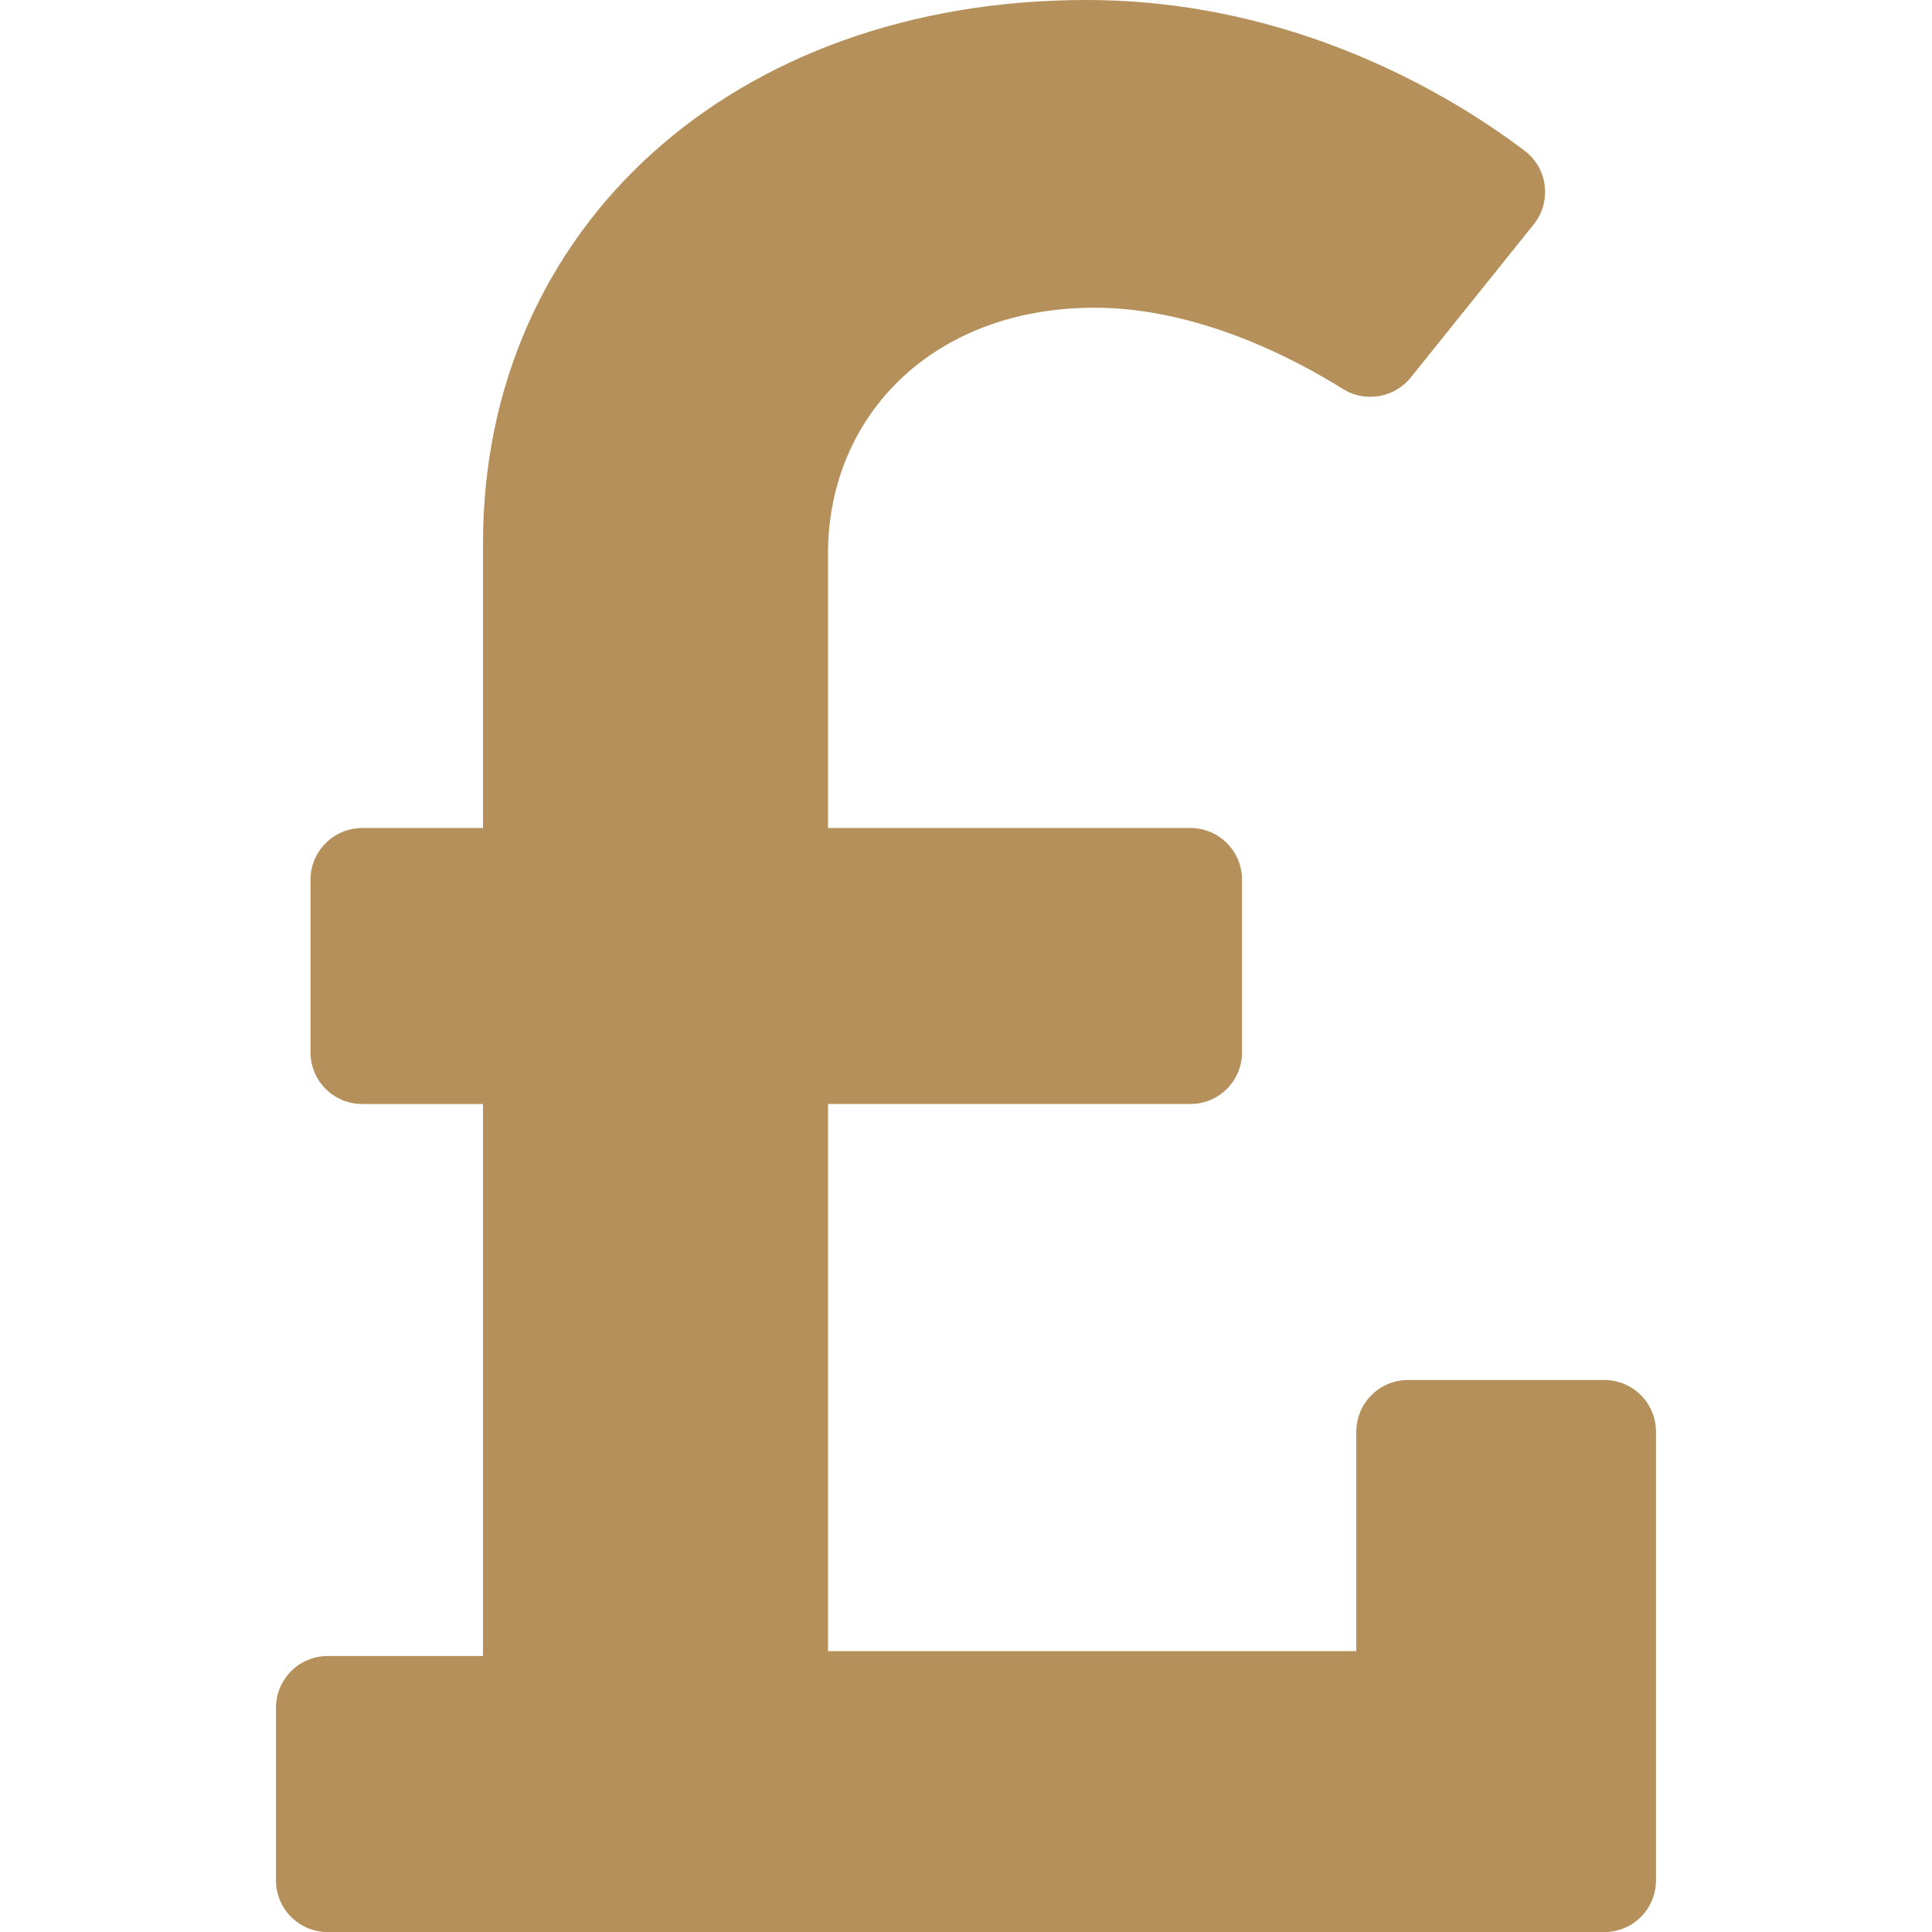 <?xml version="1.0" encoding="UTF-8"?> <svg xmlns="http://www.w3.org/2000/svg" xmlns:xlink="http://www.w3.org/1999/xlink" version="1.1" id="Layer_1" x="0px" y="0px" width="80px" height="80px" viewBox="0 0 80 80" xml:space="preserve"> <path fill="#B6905B" d="M66.43,57.143h-8.125c-1.188,0-2.144,0.957-2.144,2.145v9.081H34.286V45.714h15 c1.187,0,2.144-0.956,2.144-2.144v-7.142c0-1.183-0.957-2.143-2.144-2.143h-15V22.937c0-5.762,4.388-10.195,11.034-10.195 c4.222,0,8.193,2.054,10.293,3.368c0.918,0.571,2.13,0.363,2.806-0.481l5.09-6.339c0.753-0.944,0.587-2.325-0.383-3.052 C60.204,4.027,53.674,0,44.986,0C30.36,0,20,9.419,20,22.494v11.792h-5c-1.183,0-2.143,0.96-2.143,2.143v7.143 c0,1.187,0.96,2.143,2.143,2.143h5v22.857h-6.429c-1.183,0-2.143,0.957-2.143,2.143v7.145c0,1.186,0.959,2.143,2.143,2.143h52.857 c1.188,0,2.143-0.957,2.143-2.143V59.286C68.57,58.1,67.615,57.143,66.43,57.143z"></path> </svg> 